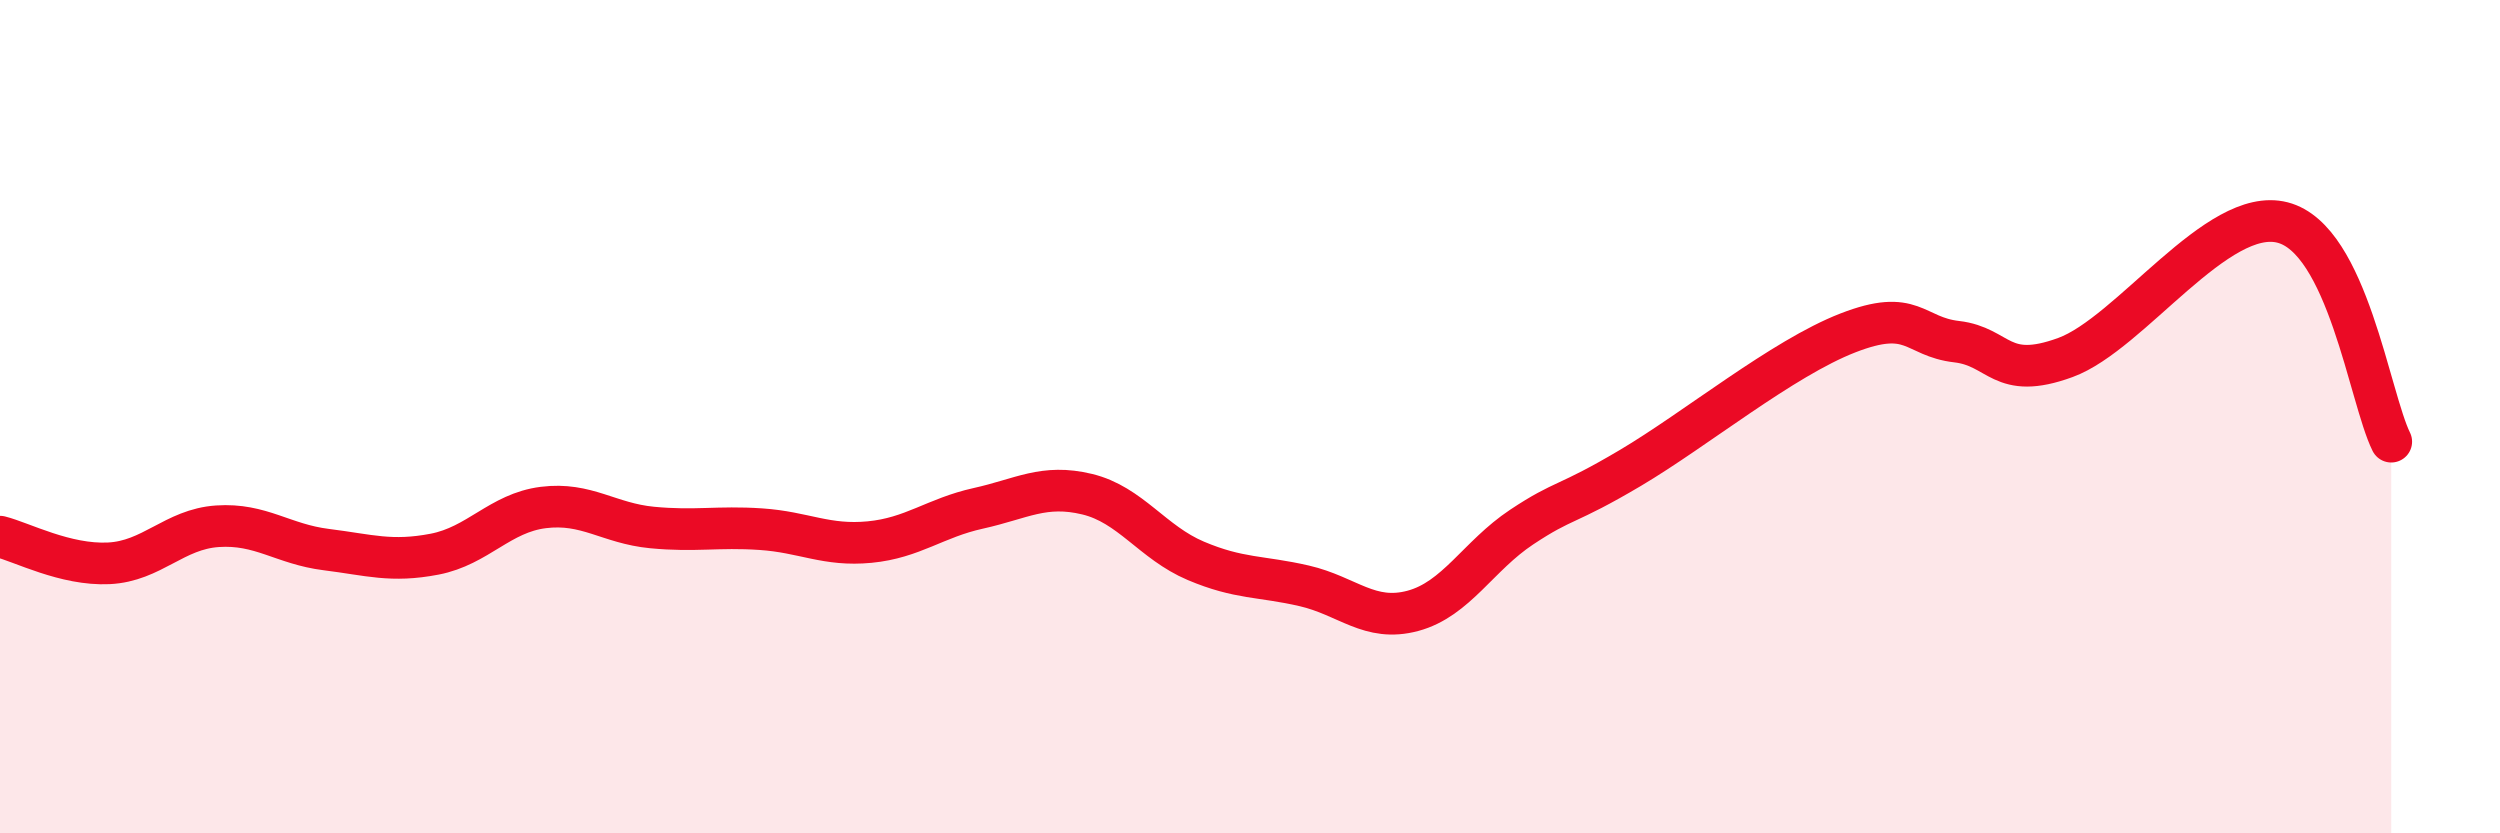 
    <svg width="60" height="20" viewBox="0 0 60 20" xmlns="http://www.w3.org/2000/svg">
      <path
        d="M 0,12.88 C 0.52,13.01 1.57,13.57 2.61,13.52 C 3.65,13.47 4.18,12.7 5.22,12.63 C 6.26,12.56 6.79,13.06 7.83,13.19 C 8.87,13.32 9.39,13.5 10.43,13.3 C 11.47,13.1 12,12.31 13.04,12.18 C 14.08,12.05 14.61,12.56 15.65,12.66 C 16.69,12.76 17.22,12.63 18.26,12.7 C 19.3,12.77 19.83,13.11 20.87,13.01 C 21.91,12.91 22.44,12.43 23.48,12.2 C 24.52,11.97 25.05,11.61 26.09,11.86 C 27.13,12.11 27.66,13.02 28.7,13.46 C 29.74,13.9 30.26,13.82 31.3,14.06 C 32.34,14.3 32.87,14.94 33.91,14.66 C 34.95,14.38 35.48,13.34 36.52,12.65 C 37.56,11.96 37.56,12.16 39.13,11.23 C 40.7,10.3 42.78,8.6 44.35,7.99 C 45.92,7.38 45.92,8.08 46.96,8.2 C 48,8.32 48.01,9.15 49.57,8.58 C 51.13,8.01 53.22,4.94 54.78,5.34 C 56.34,5.74 56.87,9.55 57.39,10.6L57.39 20L0 20Z"
        fill="#EB0A25"
        opacity="0.1"
        stroke-linecap="round"
        stroke-linejoin="round"
      />
      <path
        d="M 0,12.88 C 0.52,13.01 1.57,13.57 2.61,13.52 C 3.65,13.47 4.18,12.7 5.22,12.63 C 6.26,12.56 6.79,13.06 7.83,13.19 C 8.87,13.32 9.39,13.5 10.43,13.3 C 11.47,13.1 12,12.31 13.04,12.18 C 14.08,12.05 14.61,12.56 15.65,12.66 C 16.69,12.76 17.22,12.63 18.26,12.7 C 19.3,12.77 19.83,13.11 20.87,13.01 C 21.91,12.91 22.44,12.43 23.48,12.2 C 24.52,11.97 25.05,11.61 26.09,11.86 C 27.13,12.11 27.66,13.02 28.7,13.46 C 29.74,13.9 30.26,13.82 31.3,14.06 C 32.34,14.3 32.87,14.94 33.91,14.66 C 34.95,14.38 35.48,13.34 36.52,12.65 C 37.56,11.96 37.56,12.16 39.13,11.23 C 40.7,10.3 42.78,8.6 44.35,7.99 C 45.92,7.38 45.92,8.08 46.96,8.2 C 48,8.32 48.01,9.15 49.57,8.58 C 51.13,8.01 53.22,4.94 54.78,5.34 C 56.34,5.74 56.87,9.55 57.39,10.6"
        stroke="#EB0A25"
        stroke-width="1"
        fill="none"
        stroke-linecap="round"
        stroke-linejoin="round"
      />
    </svg>
  